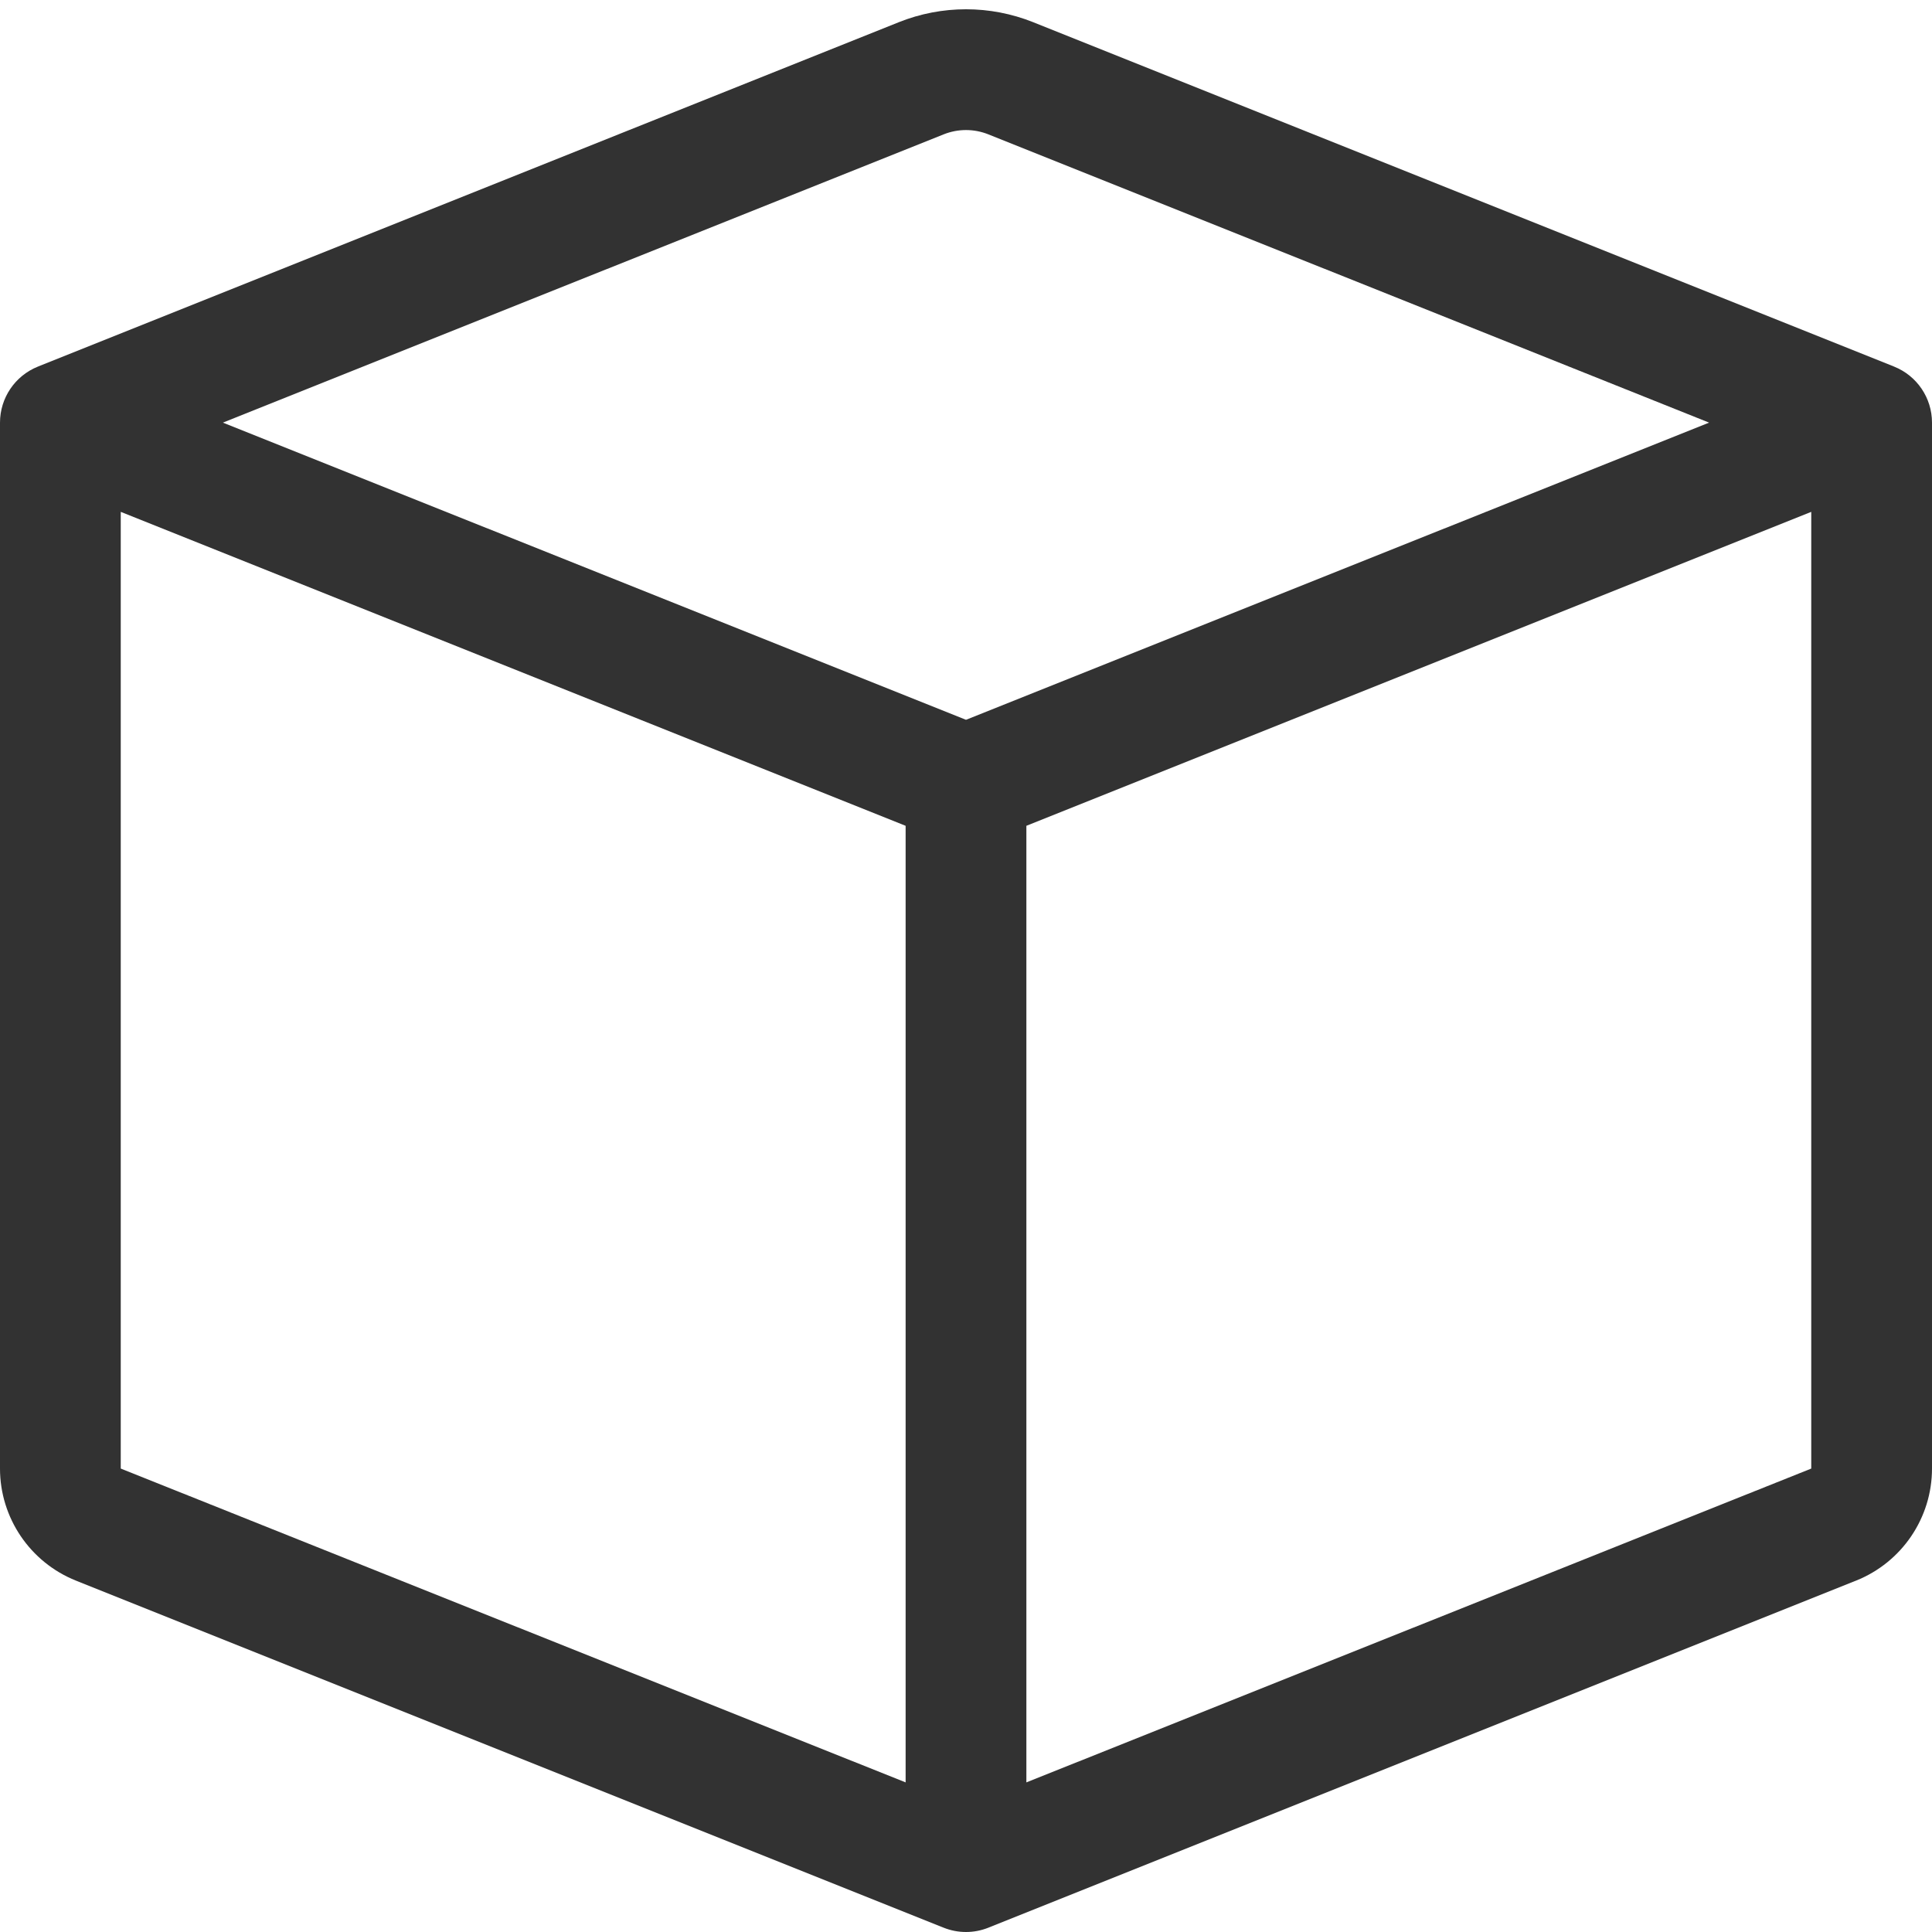 <?xml version="1.0" encoding="UTF-8"?> <svg xmlns="http://www.w3.org/2000/svg" width="16" height="16" viewBox="0 0 16 16" fill="none"> <path d="M8.186 1.113C8.066 1.065 7.934 1.065 7.814 1.113L1.846 3.5L8 5.961L14.154 3.5L8.186 1.113ZM15 4.239L8.5 6.839V14.761L15 12.162V4.239ZM7.5 14.761V6.839L1 4.239V12.162L7.5 14.761ZM7.443 0.184C7.801 0.041 8.199 0.041 8.557 0.184L15.686 3.036C15.876 3.112 16 3.296 16 3.5V12.162C16 12.57 15.751 12.938 15.371 13.09L8.186 15.964C8.066 16.012 7.934 16.012 7.814 15.964L0.629 13.09C0.249 12.938 0 12.57 0 12.162V3.5C0 3.296 0.124 3.112 0.314 3.036L7.443 0.184Z" fill="#323232"></path> </svg> 